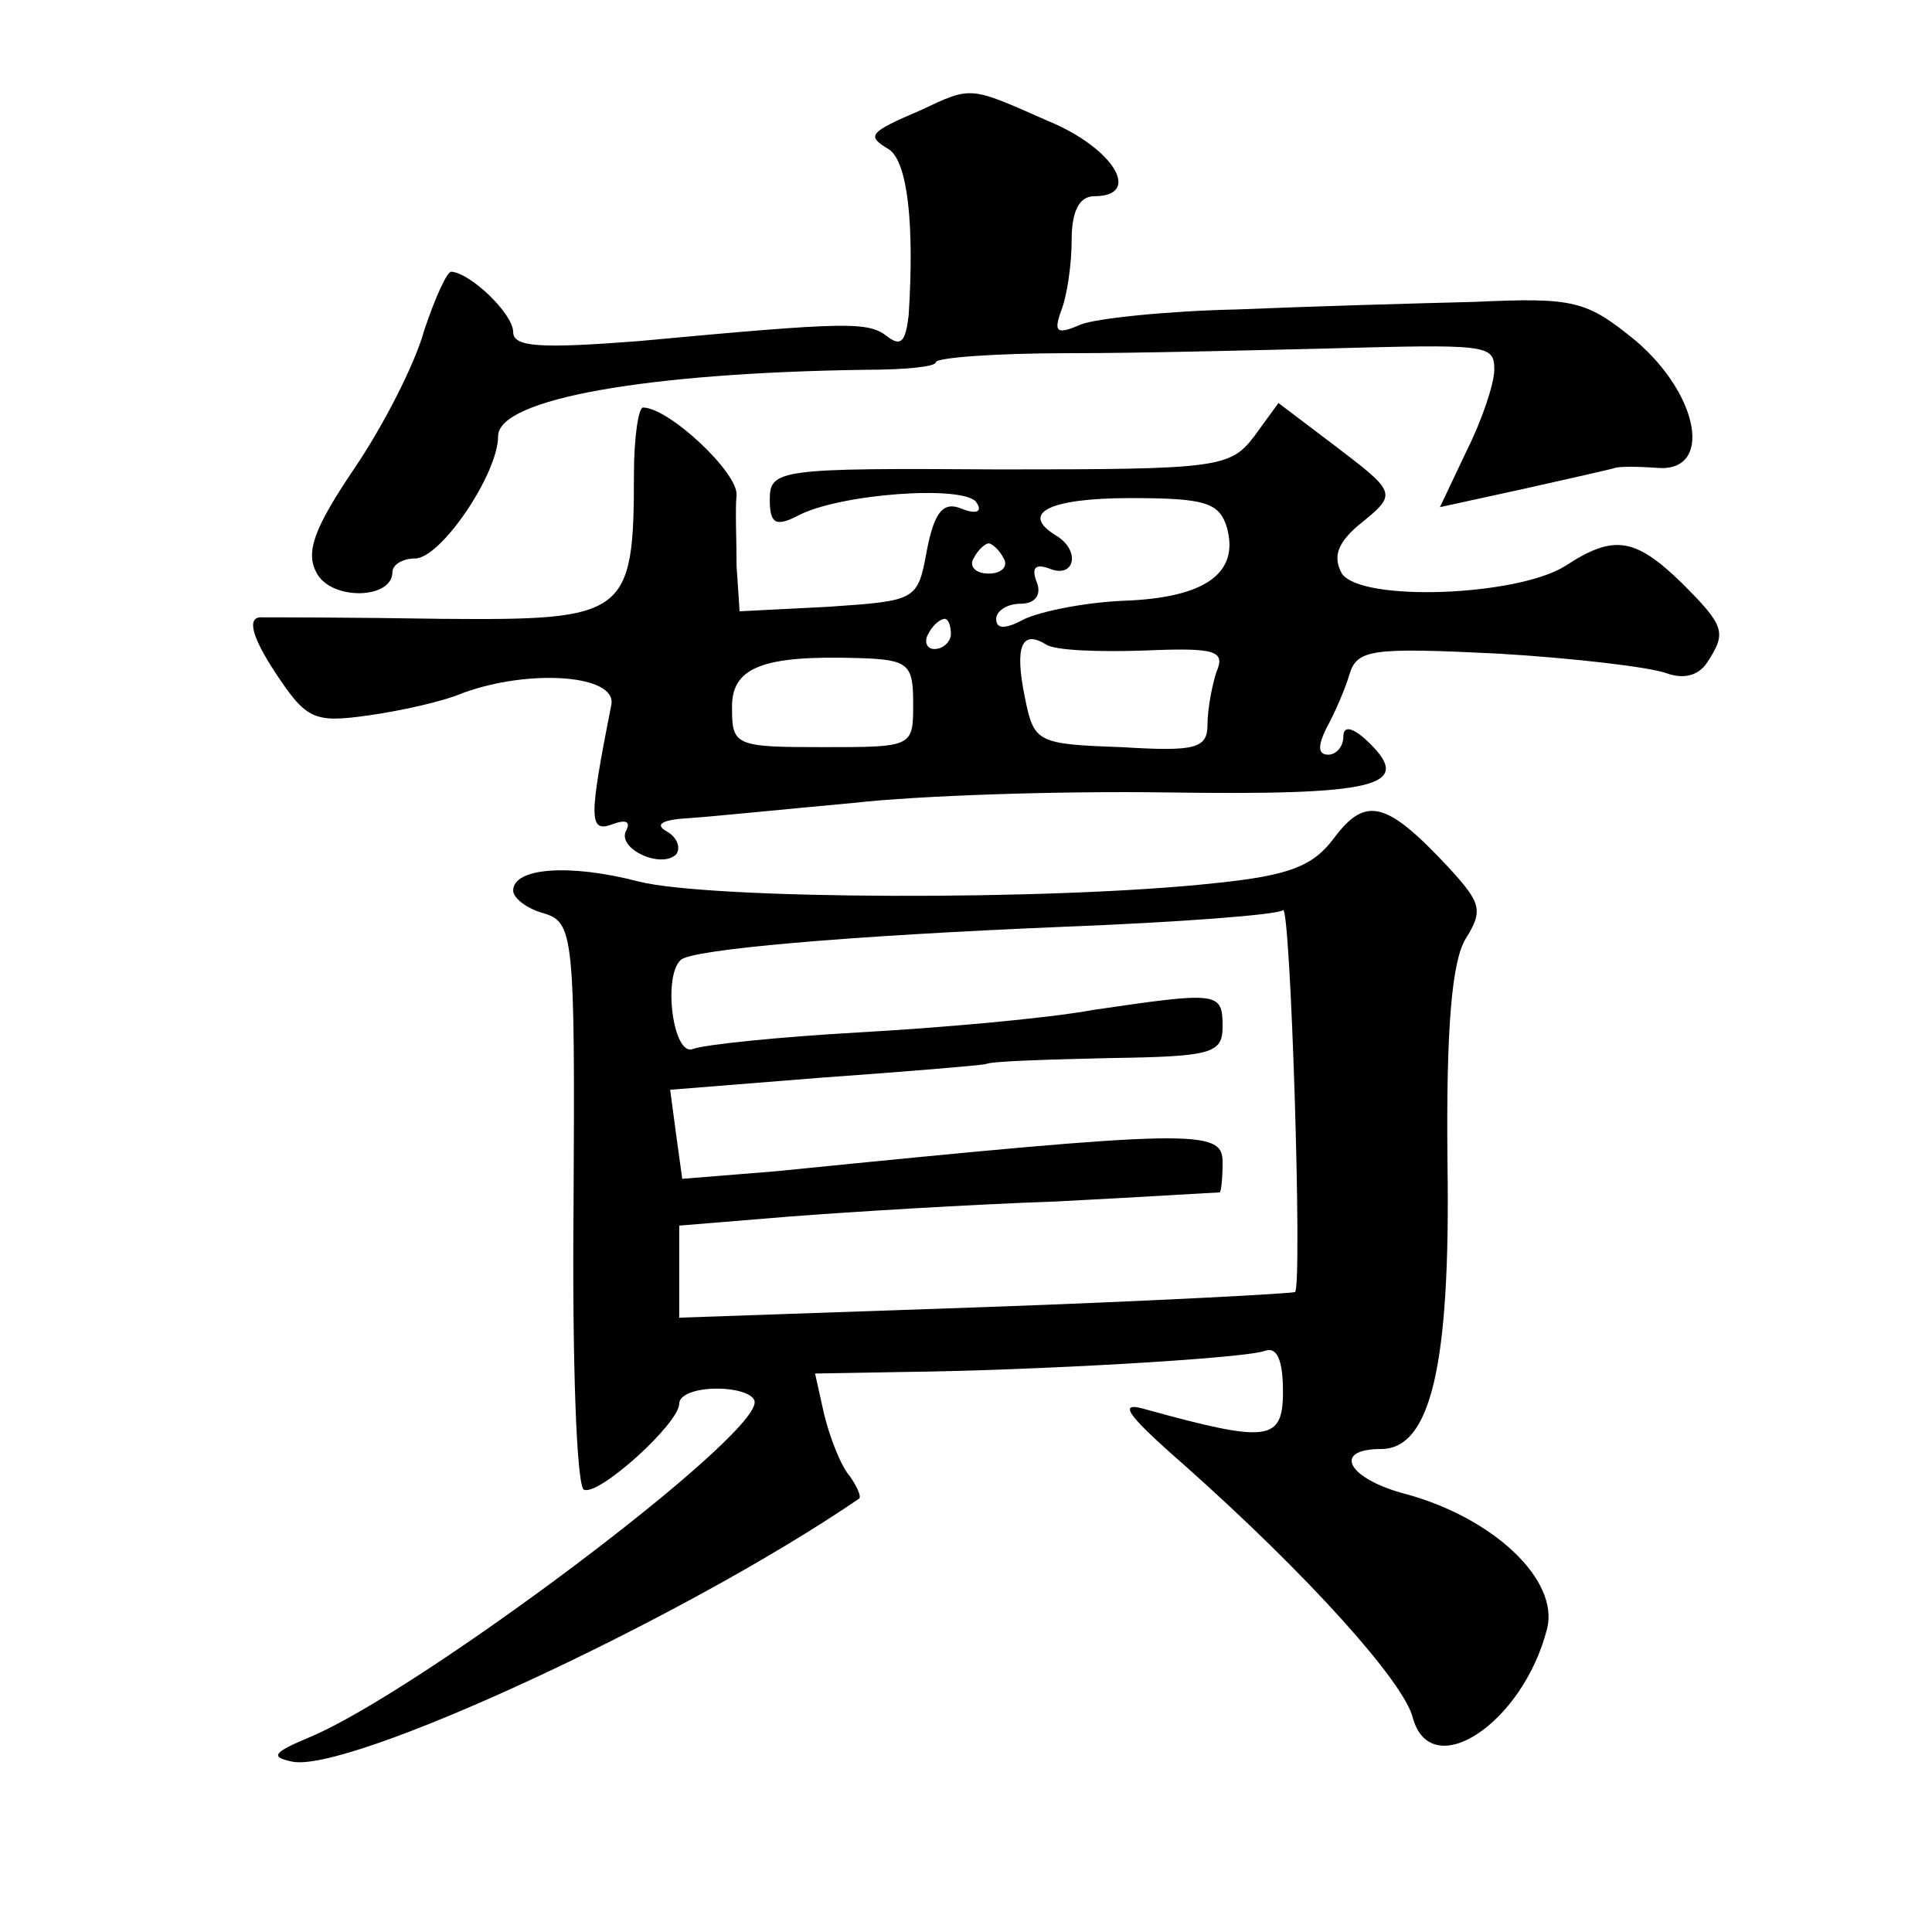 <?xml version="1.0" standalone="no"?>
<!DOCTYPE svg PUBLIC "-//W3C//DTD SVG 20010904//EN"
 "http://www.w3.org/TR/2001/REC-SVG-20010904/DTD/svg10.dtd">
<svg version="1.0" xmlns="http://www.w3.org/2000/svg"
 width="128pt" height="128pt" viewBox="0 0 128 128"
 preserveAspectRatio="xMidYMid meet">
<g transform="translate(0,128) scale(0.1,-0.1)"
fill="#0" stroke="none">
<path d="M610 1207 c-35 -15 -36 -17 -21 -26 12 -8 17 -48 13 -110 -2 -17 -5 -21
-14 -14 -13 10 -25 10 -165 -3 -65 -5 -83 -4 -83 6 0 12 -28 39 -41 40 -3 0 -11
-18 -18 -39 -6 -22 -27 -63 -46 -91 -27 -40 -33 -56 -25 -70 10 -18 50 -17 50 1
0 5 7 9 15 9 17 0 55 56 55 81 0 25 100 42 243 44 26 0 47 2 47 5 0 3 39 6 88 6
48 0 123 2 167 3 111 3 115 3 115 -14 0 -9 -8 -33 -18 -53 l-18 -38 55 12 c31 7
58 13 61 14 3 1 15 1 28 0 37 -3 28 48 -14 84 -33 27 -41 29 -107 26 -40 -1 -110
-3 -157 -5 -47 -1 -94 -6 -104 -10 -16 -7 -18 -5 -13 9 4 10 7 31 7 47 0 19 5 29
15 29 32 0 13 32 -31 50 -52 23 -50 23 -84 7z M420 966 c0 -94 -5 -97 -127 -96
-60 1 -114 1 -121 1 -8 -1 -5 -13 10 -36 21 -32 26 -34 62 -29 21 3 49 9 63 15
44 16 102 12 98 -8 -15 -76 -15 -85 1 -79 8 3 12 2 9 -4 -7 -12 23 -26 33 -16 3
4 1 11 -6 15 -9 5 -3 8 15 9 15 1 64 6 108 10 44 5 137 8 207 7 139 -2 164 4 136
32 -11 11 -18 13 -18 5 0 -7 -5 -12 -10 -12 -7 0 -7 6 -1 18 5 9 12 25 15 35 5
17 15 18 98 14 51 -3 101 -9 112 -13 11 -4 21 -2 27 7 13 20 12 24 -17 53 -31 30
-45 32 -77 11 -32 -20 -135 -24 -148 -5 -6 11 -3 20 11 32 26 21 26 21 -16 53 l-37
28 -16 -22 c-16 -21 -24 -22 -169 -22 -146 1 -152 0 -152 -20 0 -16 4 -18 18 -11
27 15 112 21 119 9 4 -6 0 -8 -10 -4 -12 5 -18 -2 -23 -28 -6 -33 -7 -33 -65 -37
l-59 -3 -2 30 c0 17 -1 38 0 47 1 15 -45 58 -62 58 -3 0 -6 -20 -6 -44z m393 -36
c8 -30 -15 -46 -68 -48 -26 -1 -55 -7 -66 -12 -13 -7 -19 -7 -19 0 0 5 7 10 16
10 10 0 14 6 11 14 -4 10 -1 13 9 9 16 -6 20 12 4 22 -25 15 -5 25 49 25 50 0 59
-3 64 -20z m-148 -20 c3 -5 -1 -10 -10 -10 -9 0 -13 5 -10 10 3 6 8 10 10 10 2
0 7 -4 10 -10z m-35 -50 c0 -5 -5 -10 -11 -10 -5 0 -7 5 -4 10 3 6 8 10 11 10 2
0 4 -4 4 -10z m128 -11 c47 2 54 0 48 -14 -3 -9 -6 -25 -6 -35 0 -16 -8 -18 -57
-15 -56 2 -58 3 -64 33 -7 34 -2 45 14 35 6 -4 35 -5 65 -4z m-153 -35 c0 -29 0
-29 -60 -29 -57 0 -60 1 -60 25 -1 28 20 36 84 34 33 -1 36 -4 36 -30z M884 725
c-14 -19 -30 -25 -78 -30 -109 -12 -336 -11 -383 1 -46 12 -83 9 -83 -6 0 -5 9
-12 20 -15 20 -6 21 -14 20 -193 -1 -103 2 -188 7 -189 10 -4 63 44 63 57 0 6 11
10 25 10 14 0 25 -4 25 -9 0 -25 -223 -192 -295 -222 -24 -10 -26 -13 -12 -16 36
-9 259 94 376 174 2 1 -1 8 -6 15 -6 7 -13 25 -17 41 l-6 27 57 1 c89 1 227 9 241
14 8 3 12 -6 12 -27 0 -33 -10 -34 -90 -12 -20 6 -15 -2 25 -37 81 -72 145 -143
151 -167 12 -44 73 -4 89 59 8 32 -35 73 -93 89 -39 10 -50 30 -17 30 33 0 46 56
44 189 -1 91 3 134 12 149 12 19 10 24 -11 47 -41 44 -55 48 -76 20z m-26 -301
c-2 -1 -94 -6 -206 -10 l-202 -7 0 31 0 30 73 6 c39 3 119 8 177 10 58 3 106 6
108 6 1 0 2 9 2 20 0 22 -17 22 -296 -6 l-62 -5 -4 29 -4 30 100 8 c56 4 104 8
109 9 4 2 41 3 82 4 68 1 75 3 75 21 0 23 -3 23 -85 11 -33 -6 -103 -12 -156 -15
-53 -3 -102 -8 -110 -11 -13 -5 -20 48 -8 59 7 7 110 16 254 22 77 3 142 8 145
11 5 5 13 -248 8 -253z"/>
</g>
</svg>
